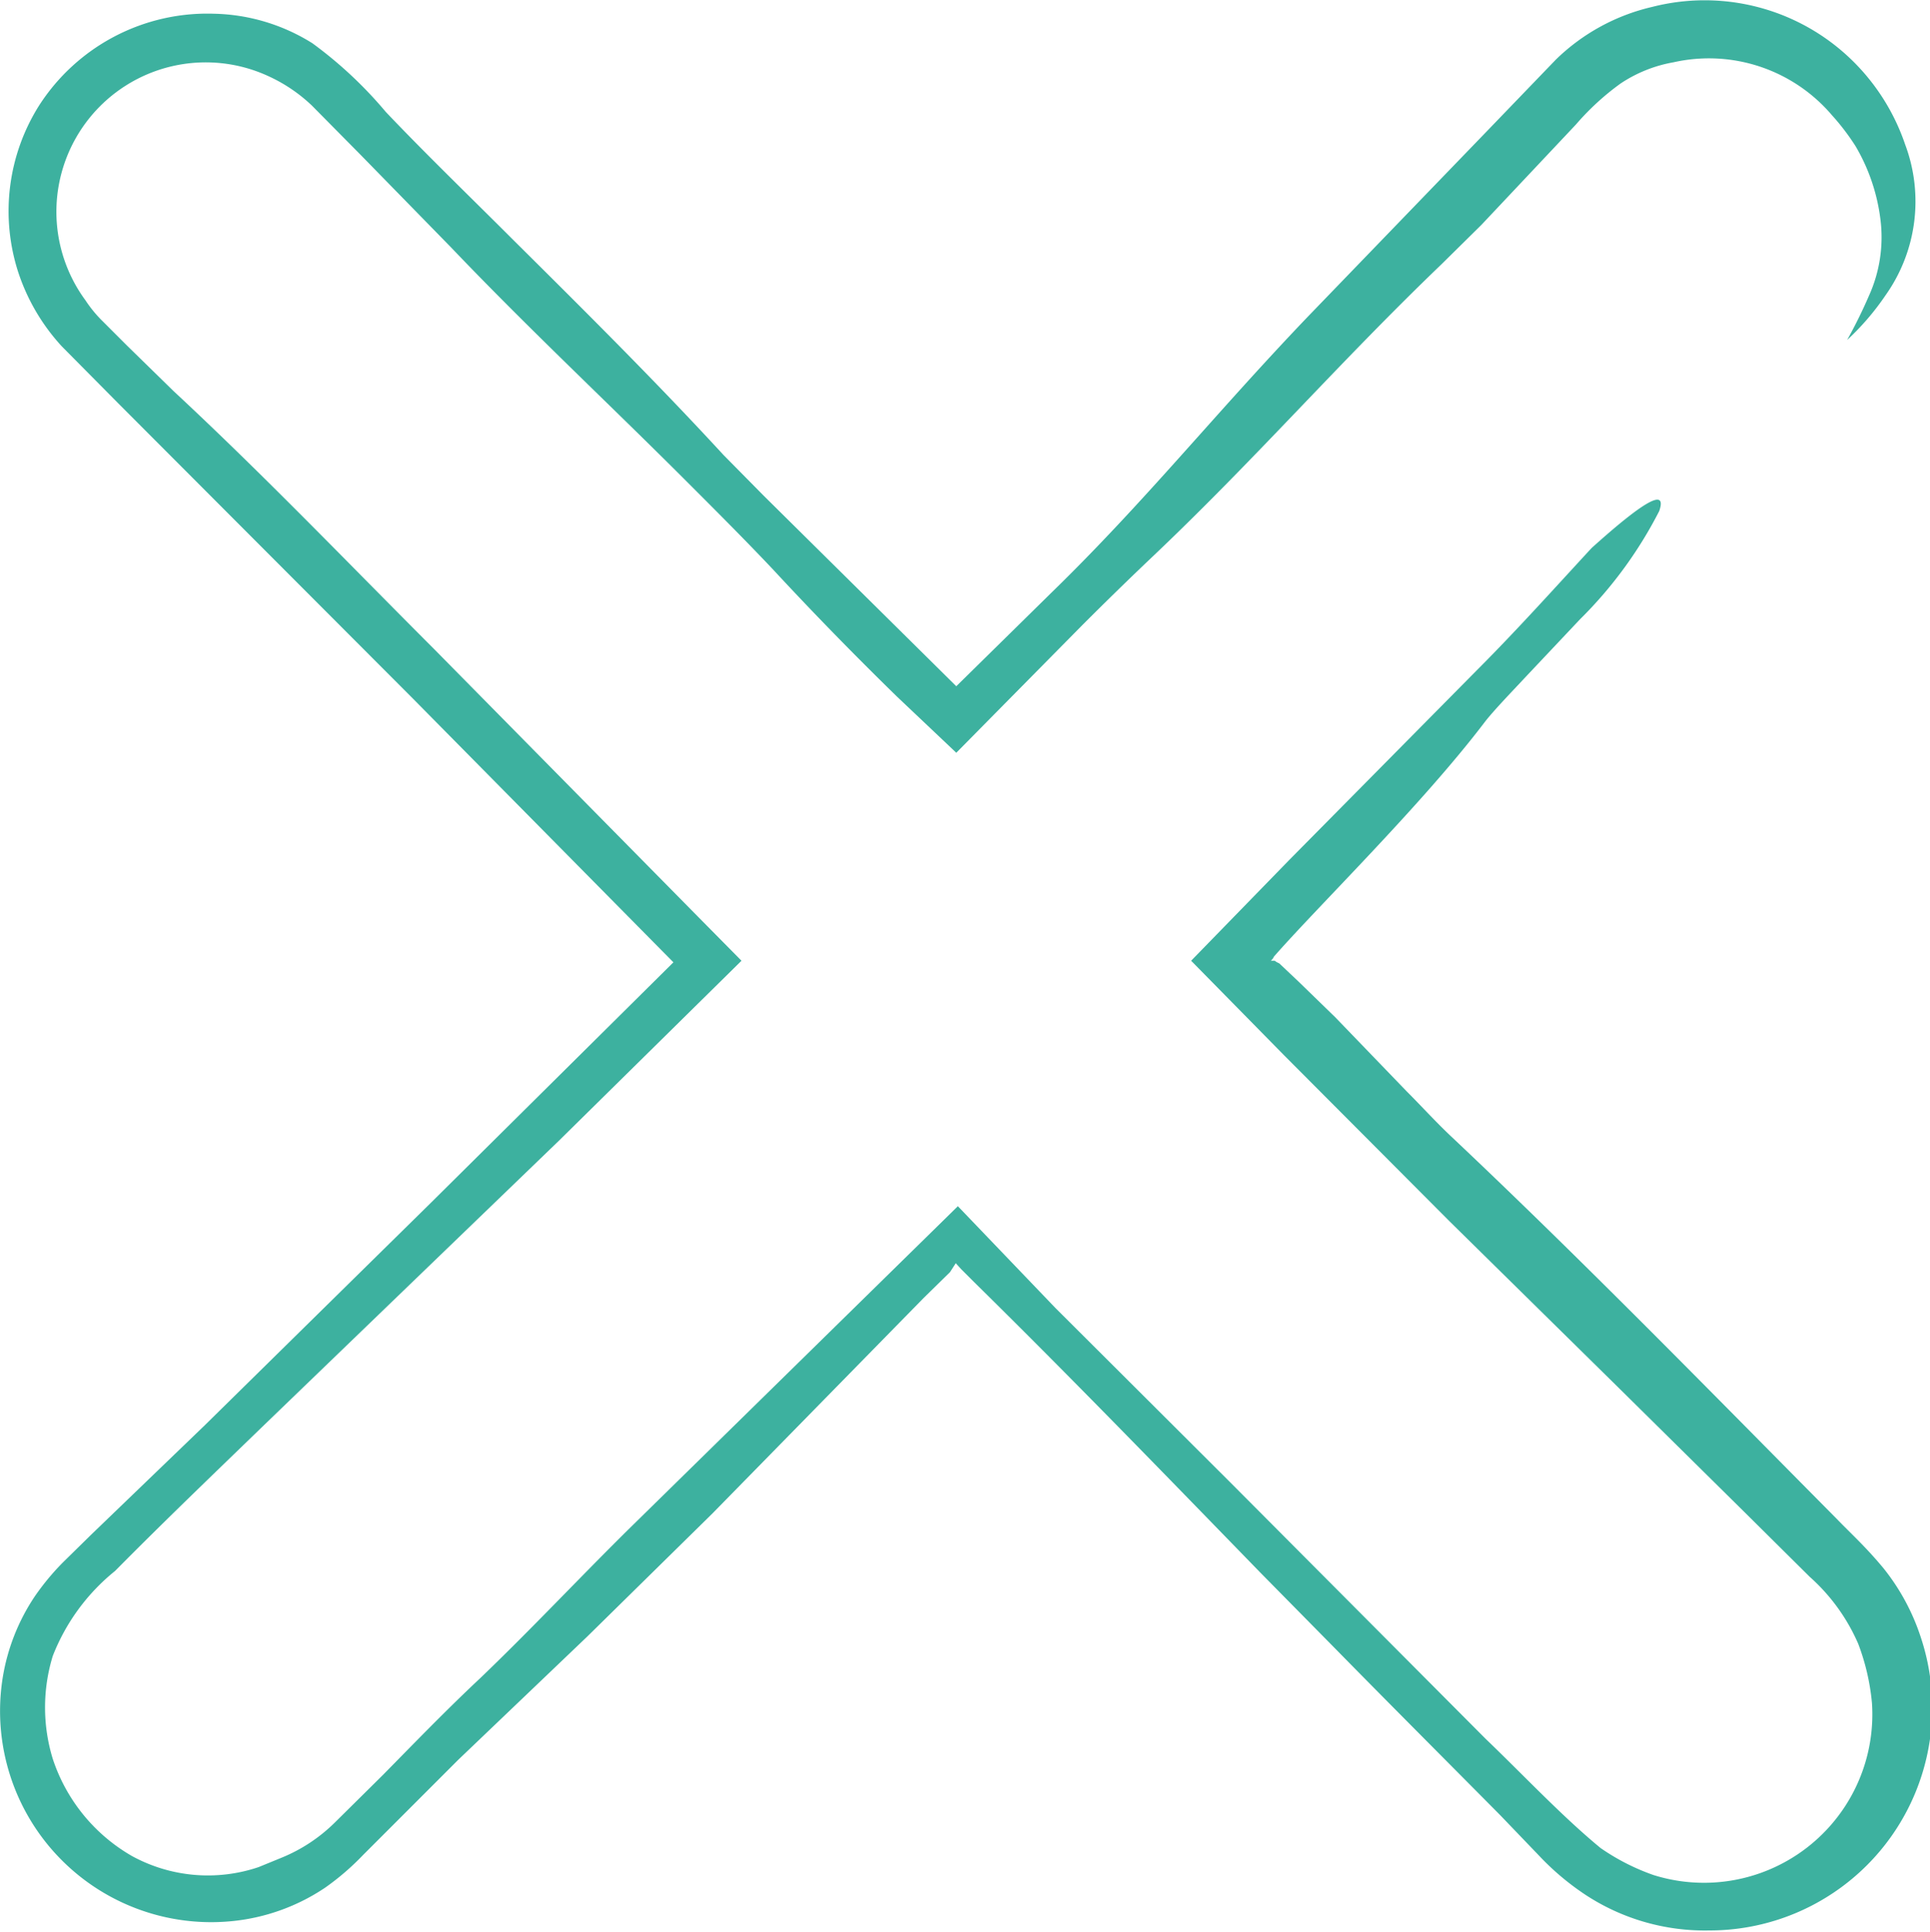<svg xmlns="http://www.w3.org/2000/svg" viewBox="0 0 36.57 36.6"><defs><style>.cls-1{fill:#3db19f;}</style></defs><g id="Layer_2" data-name="Layer 2"><g id="Ebene_2" data-name="Ebene 2"><path class="cls-1" d="M35,6.44a9.18,9.18,0,0,0,.41-.83,2.69,2.69,0,0,0,.22-1.46,3.6,3.6,0,0,0-.47-1.38,4.37,4.37,0,0,0-.45-.59,3.06,3.06,0,0,0-3-1,2.62,2.62,0,0,0-1,.4,4.9,4.9,0,0,0-.85.78L28.07,4.26,27.32,5c-2,1.92-3.54,3.71-5.55,5.61-.41.39-.84.81-1.26,1.23l-2.39,2.42L17,13.2c-.82-.8-1.6-1.6-2.36-2.42-.51-.54-1.08-1.11-1.63-1.66-1.48-1.48-3-2.9-4.46-4.43L6.81,2.91,5.91,2a3,3,0,0,0-.83-.56A2.83,2.83,0,0,0,1.62,5.69a2.41,2.41,0,0,0,.33.4l.45.45.89.87C5,9,6.58,10.65,8.23,12.3l5,5.07.82.83-3.46,3.41L5,27c-.95.92-1.89,1.82-2.82,2.76A3.88,3.88,0,0,0,1,31.37,3.32,3.32,0,0,0,1,33.32,3.32,3.32,0,0,0,2.5,35.16a3,3,0,0,0,2.4.21l.44-.18a3.1,3.1,0,0,0,1-.66l.92-.91c.61-.62,1.21-1.24,1.84-1.83.95-.91,1.85-1.87,2.79-2.8l6.26-6.14L20,24.78l3.31,3.3,4.84,4.86c.72.69,1.45,1.47,2.18,2.07a4.18,4.18,0,0,0,1,.51,3.19,3.19,0,0,0,4.14-3.26,4.25,4.25,0,0,0-.26-1.12,3.63,3.63,0,0,0-.92-1.27l-1.21-1.2-2.42-2.39-3.2-3.15L24.34,20,22.57,18.2l0,0,1.86-1.91L28,12.68c.76-.76,1.53-1.62,2.16-2.3,1-.9,1.43-1.14,1.28-.7a8,8,0,0,1-1.5,2.05l-1,1.06c-.27.29-.62.65-.8.88-1.2,1.58-3.14,3.47-4,4.45a.24.24,0,0,1-.06.08l.05,0c.05,0,0,0,.11.05l.36.34.7.68,1.35,1.4c.29.29.57.6.87.88,2.49,2.35,4.87,4.79,7.27,7.21.29.3.56.54.9.95a4.14,4.14,0,0,1,.7,1.29,4.22,4.22,0,0,1-4,5.57,4.12,4.12,0,0,1-2.34-.67,5,5,0,0,1-.9-.76l-.72-.75c-1.05-1.06-2.11-2.12-3.16-3.19l-1.38-1.4c-1.8-1.85-3.59-3.7-5.43-5.51l-.25-.25-.1-.11L18,24.1l-.5.49-4,4.08L11.13,31,8.68,33.34l-1.2,1.2-.6.6a4.87,4.87,0,0,1-.72.62,3.84,3.84,0,0,1-1.73.63,4,4,0,0,1-4.38-4.6,3.88,3.88,0,0,1,.61-1.55,4.74,4.74,0,0,1,.53-.64l.54-.53L3.88,27l4.29-4.22,4.59-4.55-4.94-5L2.25,7.65,1.17,6.56A3.85,3.85,0,0,1,.35,5.17,3.75,3.75,0,0,1,.74,2,3.79,3.79,0,0,1,4.05.26,3.65,3.65,0,0,1,5.92.82a7.89,7.89,0,0,1,1.39,1.3c.76.8,1.6,1.61,2.4,2.41,1.37,1.36,2.73,2.71,4,4.09l.76.77L18.12,13l1.79-1.76C21.69,9.51,23,7.86,24.78,6l3.38-3.5,1.32-1.37a3.86,3.86,0,0,1,1.83-1A4,4,0,0,1,35.2,1.25a4.05,4.05,0,0,1,.9,1.49,3.07,3.07,0,0,1-.37,2.85A4.87,4.87,0,0,1,35,6.44Z"/></g></g></svg>